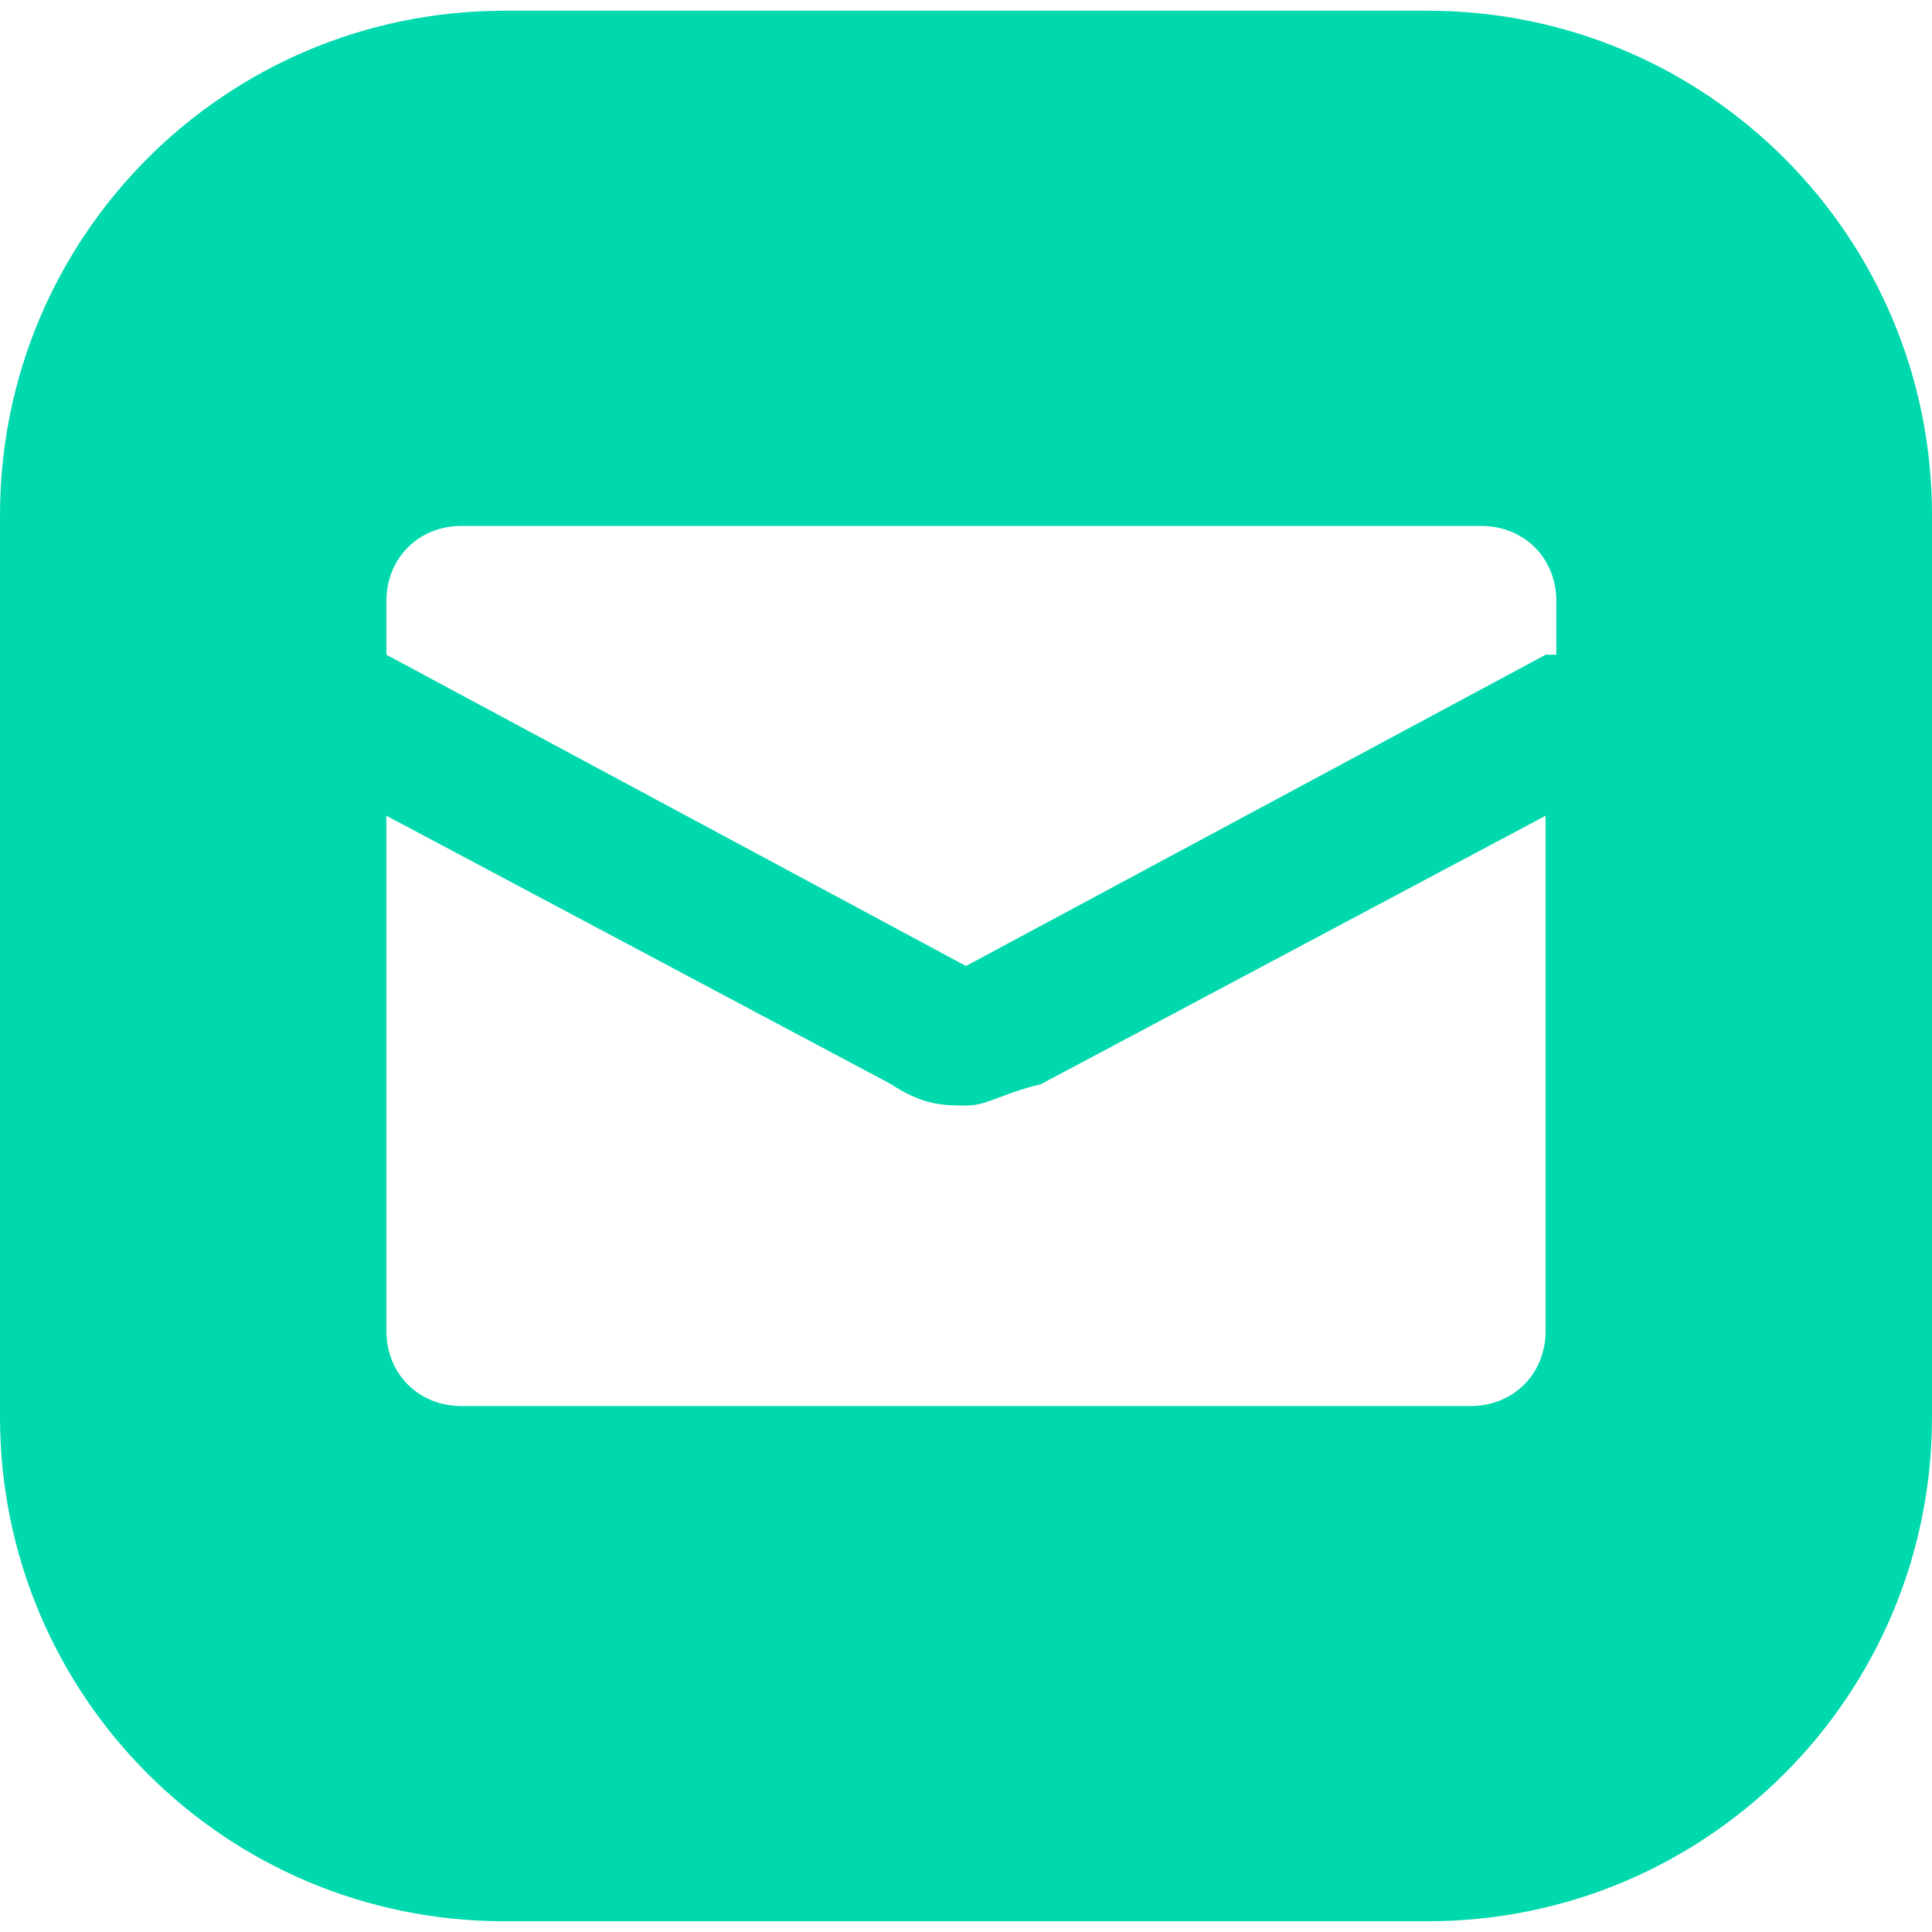 <?xml version="1.0" encoding="UTF-8"?> <!-- Generator: Adobe Illustrator 21.0.0, SVG Export Plug-In . SVG Version: 6.00 Build 0) --> <svg xmlns:sketch="http://www.bohemiancoding.com/sketch/ns" xmlns="http://www.w3.org/2000/svg" xmlns:xlink="http://www.w3.org/1999/xlink" id="Слой_1" x="0px" y="0px" viewBox="0 0 18 18" style="enable-background:new 0 0 18 18;" xml:space="preserve"> <style type="text/css"> .st0{fill:#00D9AD;} </style> <title></title> <desc></desc> <path class="st0" d="M13.3,0.1H4.7C2.1,0.1,0,2.2,0,4.8v8.4c0,2.6,2.1,4.7,4.7,4.7h8.6c2.6,0,4.7-2.1,4.7-4.7V4.8 C18,2.2,15.9,0.1,13.3,0.1z M14.4,12.4c0,0.4-0.3,0.7-0.7,0.7H4.3c-0.4,0-0.7-0.3-0.7-0.7V7.6l4.7,2.5c0.3,0.2,0.5,0.2,0.7,0.2 s0.3-0.1,0.7-0.2l4.7-2.5V12.4z M14.4,6.1L9,9L3.6,6.1V5.6c0-0.4,0.3-0.7,0.7-0.7h9.5c0.4,0,0.7,0.3,0.7,0.7V6.1z"></path> </svg> 